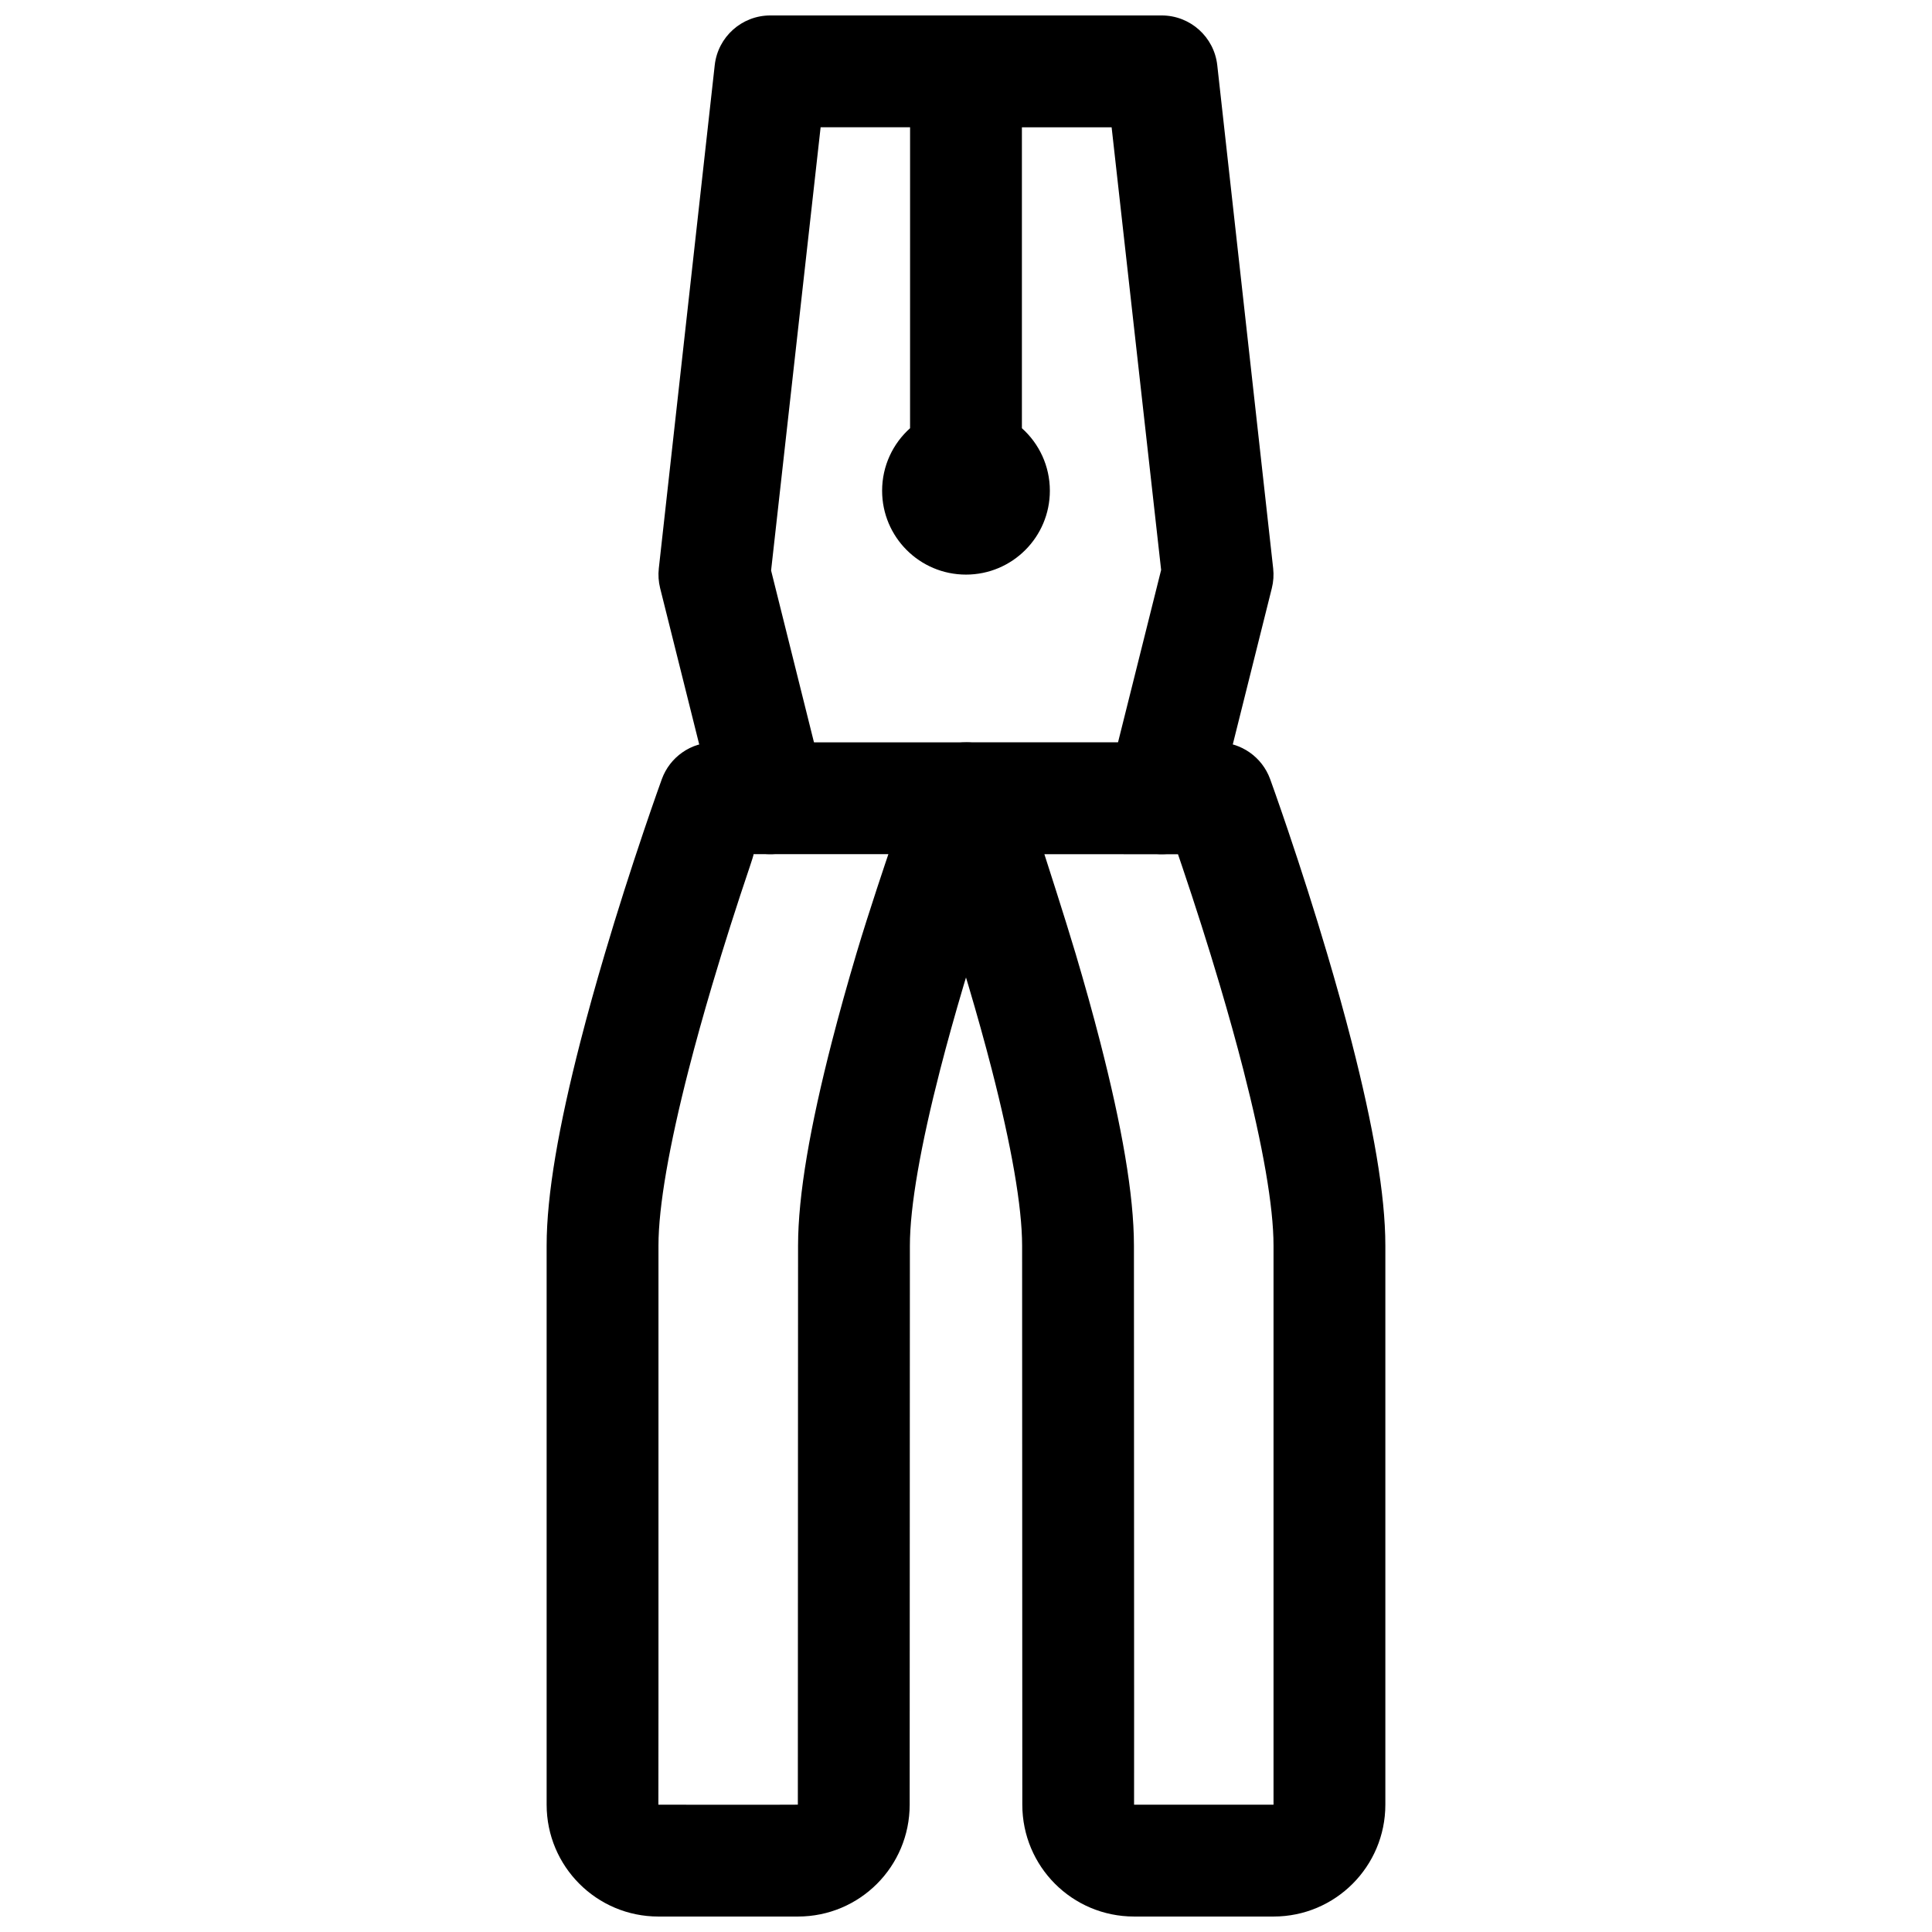 <?xml version="1.0" encoding="UTF-8"?>
<!-- Uploaded to: ICON Repo, www.iconrepo.com, Generator: ICON Repo Mixer Tools -->
<svg width="800px" height="800px" version="1.1" viewBox="144 144 512 512" xmlns="http://www.w3.org/2000/svg">
 <defs>
  <clipPath id="c">
   <path d="m288 340h127v311.9h-127z"/>
  </clipPath>
  <clipPath id="b">
   <path d="m385 340h127v311.9h-127z"/>
  </clipPath>
  <clipPath id="a">
   <path d="m318 148.09h164v222.91h-164z"/>
  </clipPath>
 </defs>
 <g>
  <g clip-path="url(#c)">
   <path d="m370.95 396.73c-2.391 8.051-4.57 15.871-6.5 23.367-5.723 22.266-8.949 40.504-8.957 53.977-0.008 11.32-0.012 30.188-0.023 54.883 0 6.613 0 6.613-0.004 13.281-0.004 17.504-0.012 36.258-0.02 55.008-0.004 20.004-0.004 20.004-0.008 25.008 0 0.043-36.961 0.012-36.961 0.012 0.023-5.008 0.023-5.008 0.023-25.012v-55.012-13.281-54.879c0-10.363 2.863-26.578 8.004-46.613 1.828-7.125 3.914-14.609 6.203-22.336 3.184-10.746 6.602-21.422 10.02-31.531 1.191-3.535 0.965-3.238 0.965-3.238h35.738s-5.176 15.23-8.48 26.367zm29.051-56.004h-66.684c-6.231 0-11.793 3.898-13.926 9.754-0.246 0.684-0.699 1.941-1.324 3.715-1.031 2.934-2.18 6.258-3.418 9.918-3.527 10.438-7.059 21.465-10.355 32.602-2.391 8.059-4.57 15.887-6.496 23.387-5.715 22.266-8.934 40.504-8.934 53.98v54.879 13.281 55.012 25.004c0 16.371 13.25 29.645 29.613 29.645h36.984c16.406 0 29.609-13.266 29.613-29.641 0-5 0-5 0.008-25.004 0.008-18.754 0.012-37.508 0.02-55.008 0.004-6.668 0.004-6.668 0.004-13.281 0.008-24.695 0.016-43.562 0.023-54.879 0.004-10.363 2.871-26.582 8.023-46.613 1.832-7.121 3.918-14.594 6.207-22.316 3.191-10.75 6.613-21.434 10.035-31.547 1.199-3.535 2.309-6.746 3.301-9.562 0.594-1.68 1.012-2.844 1.227-3.438 3.519-9.664-3.637-19.887-13.922-19.887z" fill-rule="evenodd"/>
  </g>
  <g clip-path="url(#b)">
   <path d="m387.3 364.05c0.992 2.816 2.106 6.027 3.301 9.562 3.422 10.113 6.848 20.797 10.035 31.547 2.293 7.723 4.375 15.195 6.207 22.316 5.152 20.031 8.02 36.25 8.027 46.613 0.004 11.316 0.012 30.184 0.02 54.879 0.004 6.613 0.004 6.613 0.004 13.281 0.008 17.5 0.016 36.254 0.02 55.008 0.008 20.004 0.008 20.004 0.008 25.004 0.004 16.375 13.211 29.641 29.617 29.641h36.984c16.363 0 29.609-13.273 29.609-29.645v-25.004-55.012-13.281-54.879c0-13.477-3.219-31.715-8.934-53.98-1.926-7.5-4.106-15.328-6.496-23.387-3.297-11.137-6.828-22.164-10.355-32.602-1.238-3.66-2.387-6.984-3.418-9.918-0.625-1.773-1.078-3.031-1.324-3.715-2.129-5.856-7.695-9.754-13.926-9.754h-66.68c-10.285 0-17.445 10.223-13.926 19.887 0.215 0.594 0.633 1.758 1.227 3.438zm68.879 6.336s0.719 2.109 1.094 3.215c3.414 10.109 6.832 20.785 10.016 31.531 2.289 7.727 4.375 15.211 6.203 22.336 5.144 20.035 8.004 36.25 8.004 46.613v54.879 13.281 55.012 25.004c0 0.016-36.957 0.008-36.957 0.008 0.02-5.016 0.02-5.016 0.012-25.02-0.008-18.75-0.012-37.504-0.02-55.008 0-6.668 0-6.668-0.004-13.281-0.008-24.695-0.016-43.562-0.023-54.883-0.004-13.473-3.231-31.711-8.957-53.977-1.926-7.496-4.109-15.316-6.5-23.367-2.648-8.938-8.277-26.359-8.277-26.359z" fill-rule="evenodd"/>
  </g>
  <g clip-path="url(#a)">
   <path d="m385.18 177.73h-23.707l-13.125 117.46 14.164 56.758c1.984 7.941-2.844 15.984-10.781 17.973-7.941 1.984-15.984-2.844-17.969-10.785l-14.82-59.27c-0.426-1.707-0.547-3.481-0.352-5.231l14.82-133.36c0.832-7.504 7.176-13.18 14.727-13.18h103.72c7.551 0 13.895 5.676 14.73 13.18l14.816 133.36c0.195 1.75 0.074 3.523-0.352 5.231l-14.816 59.27c-1.988 7.941-10.031 12.77-17.973 10.785-7.938-1.988-12.766-10.031-10.781-17.973l14.23-56.906-13.121-117.31h-23.777v79.75c4.547 4.066 7.41 9.984 7.41 16.566 0 12.273-9.953 22.227-22.227 22.227-12.277 0-22.227-9.953-22.227-22.227 0-6.582 2.859-12.5 7.406-16.566z" fill-rule="evenodd"/>
  </g>
 </g>
</svg>